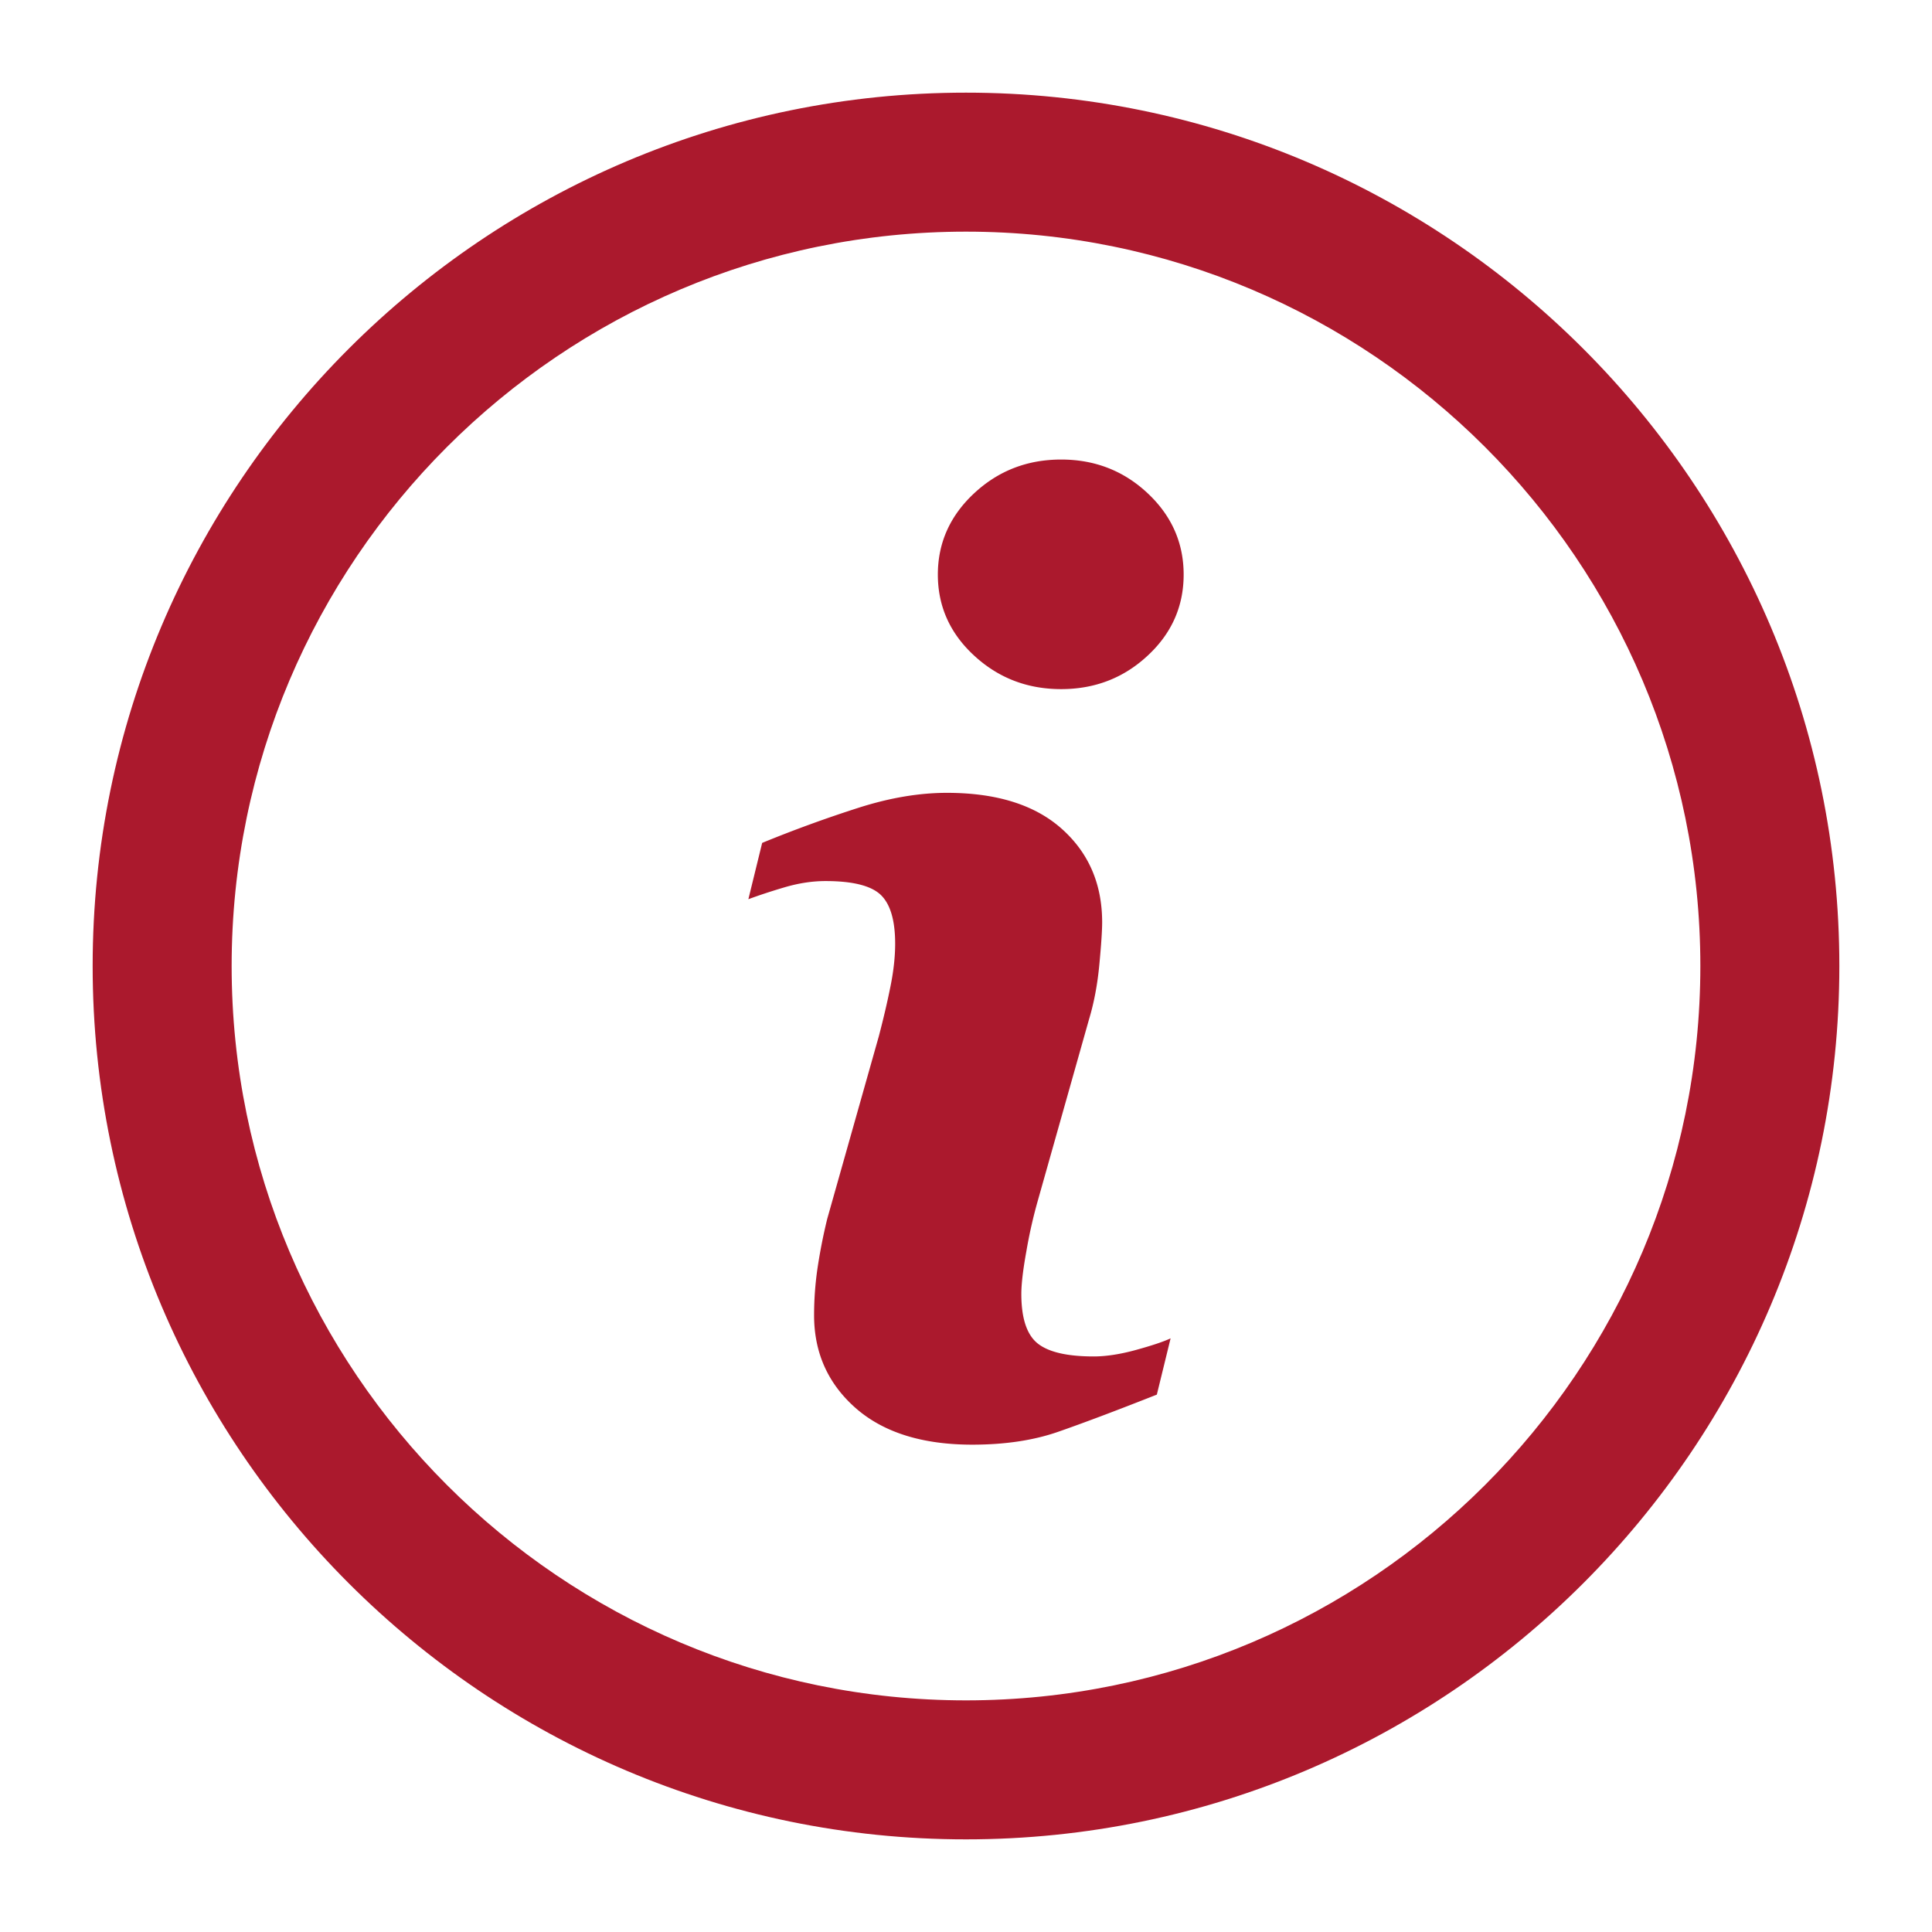 <svg xmlns="http://www.w3.org/2000/svg" enable-background="new 0 0 139 139" height="20" viewBox="0 0 139 139" width="20" fill="#ab192d"><path d="M69.499 132.335c-34.646 0-62.833-28.188-62.833-62.835S34.853 6.666 69.499 6.666c34.647 0 62.835 28.187 62.835 62.834s-28.188 62.835-62.835 62.835zm0-115.669c-29.132 0-52.833 23.701-52.833 52.834 0 29.134 23.701 52.835 52.833 52.835 29.133 0 52.835-23.701 52.835-52.835 0-29.133-23.702-52.834-52.835-52.834z"/><path d="m84.22 96.289-.99 4.048c-2.97 1.173-5.344 2.065-7.111 2.679-1.769.615-3.824.922-6.167.922-3.596 0-6.394-.881-8.389-2.631-1.995-1.757-2.993-3.984-2.993-6.685 0-1.046.072-2.121.223-3.217a39.55 39.55 0 0 1 .723-3.714l3.713-13.14c.33-1.259.611-2.451.836-3.579.228-1.12.338-2.151.338-3.079 0-1.678-.348-2.852-1.039-3.512-.692-.658-2.012-.992-3.972-.992-.96 0-1.946.154-2.952.451-1.01.298-1.873.587-2.598.855l.993-4.052a93.08 93.08 0 0 1 6.981-2.542c2.224-.706 4.325-1.059 6.313-1.059 3.571 0 6.328.863 8.263 2.59 1.936 1.728 2.904 3.967 2.904 6.728 0 .571-.064 1.577-.2 3.015-.134 1.442-.382 2.762-.745 3.963l-3.697 13.089a34.726 34.726 0 0 0-.812 3.605c-.244 1.344-.361 2.37-.361 3.059 0 1.738.387 2.924 1.164 3.556.783.631 2.13.944 4.044.944.9 0 1.923-.16 3.059-.473 1.135-.313 1.961-.589 2.472-.829zm.939-54.95c0 2.28-.859 4.228-2.586 5.829-1.723 1.607-3.8 2.411-6.227 2.411-2.437 0-4.518-.804-6.26-2.411-1.74-1.602-2.611-3.549-2.611-5.829 0-2.276.871-4.227 2.611-5.849 1.739-1.619 3.823-2.428 6.26-2.428 2.427 0 4.504.811 6.227 2.428 1.727 1.622 2.586 3.573 2.586 5.849z"/></svg>